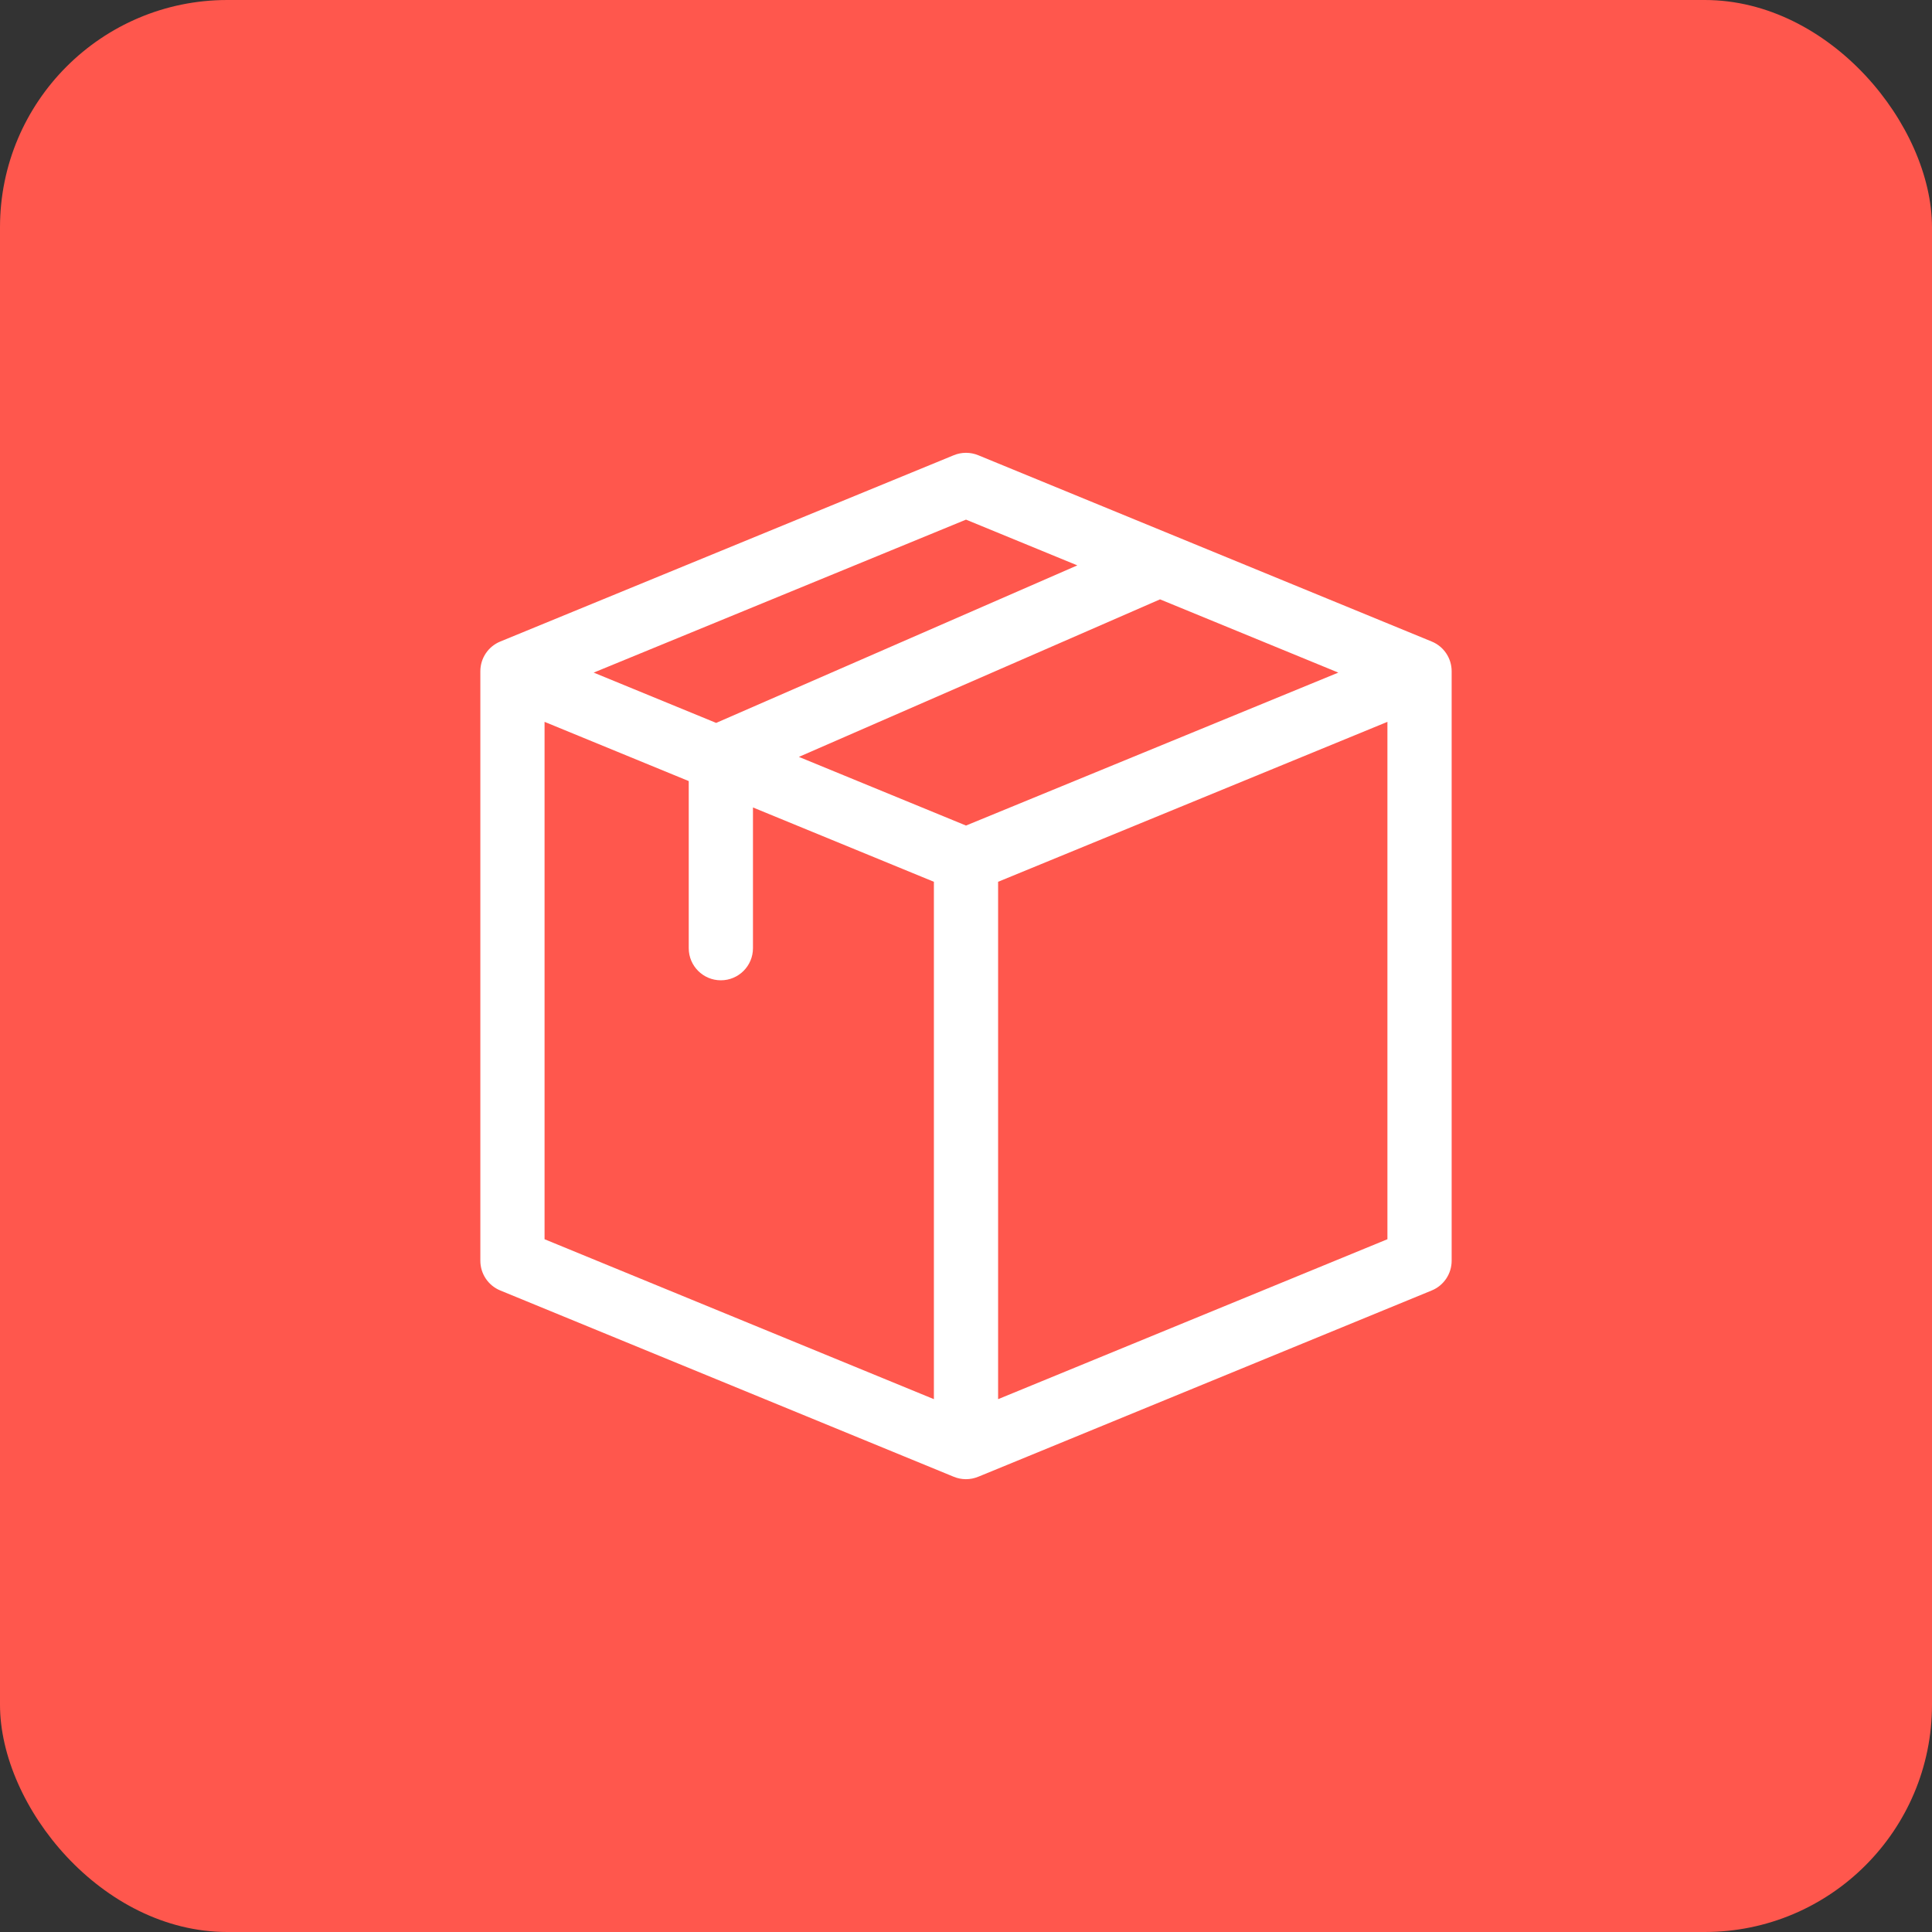 <?xml version="1.0" encoding="UTF-8"?> <svg xmlns="http://www.w3.org/2000/svg" width="102" height="102" viewBox="0 0 102 102" fill="none"><rect x="0" y="0" width="102" height="102" fill="#333333" stroke="none"/> <rect width="102" height="102" rx="12" fill="#FF574D"></rect> <g clip-path="url(#clip0_4:275)"> <path d="M76.64 35.438C76.64 34.751 76.225 34.131 75.589 33.87L51.644 24.033C51.231 23.864 50.769 23.864 50.356 24.033L26.411 33.87C25.775 34.131 25.36 34.751 25.36 35.438V66.562C25.36 67.249 25.775 67.868 26.411 68.13L50.356 77.967C50.764 78.134 51.223 78.138 51.642 77.966C51.663 77.96 50.756 78.332 75.589 68.13C76.225 67.869 76.64 67.249 76.64 66.562V35.438ZM51 43.585L42.177 39.96L61.244 31.643L70.657 35.51L51 43.585ZM28.75 38.11L36.362 41.237V50.059C36.362 50.996 37.121 51.755 38.058 51.755C38.994 51.755 39.753 50.996 39.753 50.059V42.63L49.305 46.554V73.869L28.75 65.425V38.11ZM51 27.434L56.877 29.849L37.81 38.166L31.343 35.51L51 27.434ZM52.695 46.554L73.249 38.11V65.425L52.695 73.869V46.554Z" fill="white"></path> </g> <defs> <clipPath id="clip0_4:275"> <rect width="54.188" height="54.188" fill="white" transform="translate(23.906 23.906)"></rect> </clipPath> </defs> </svg> 
